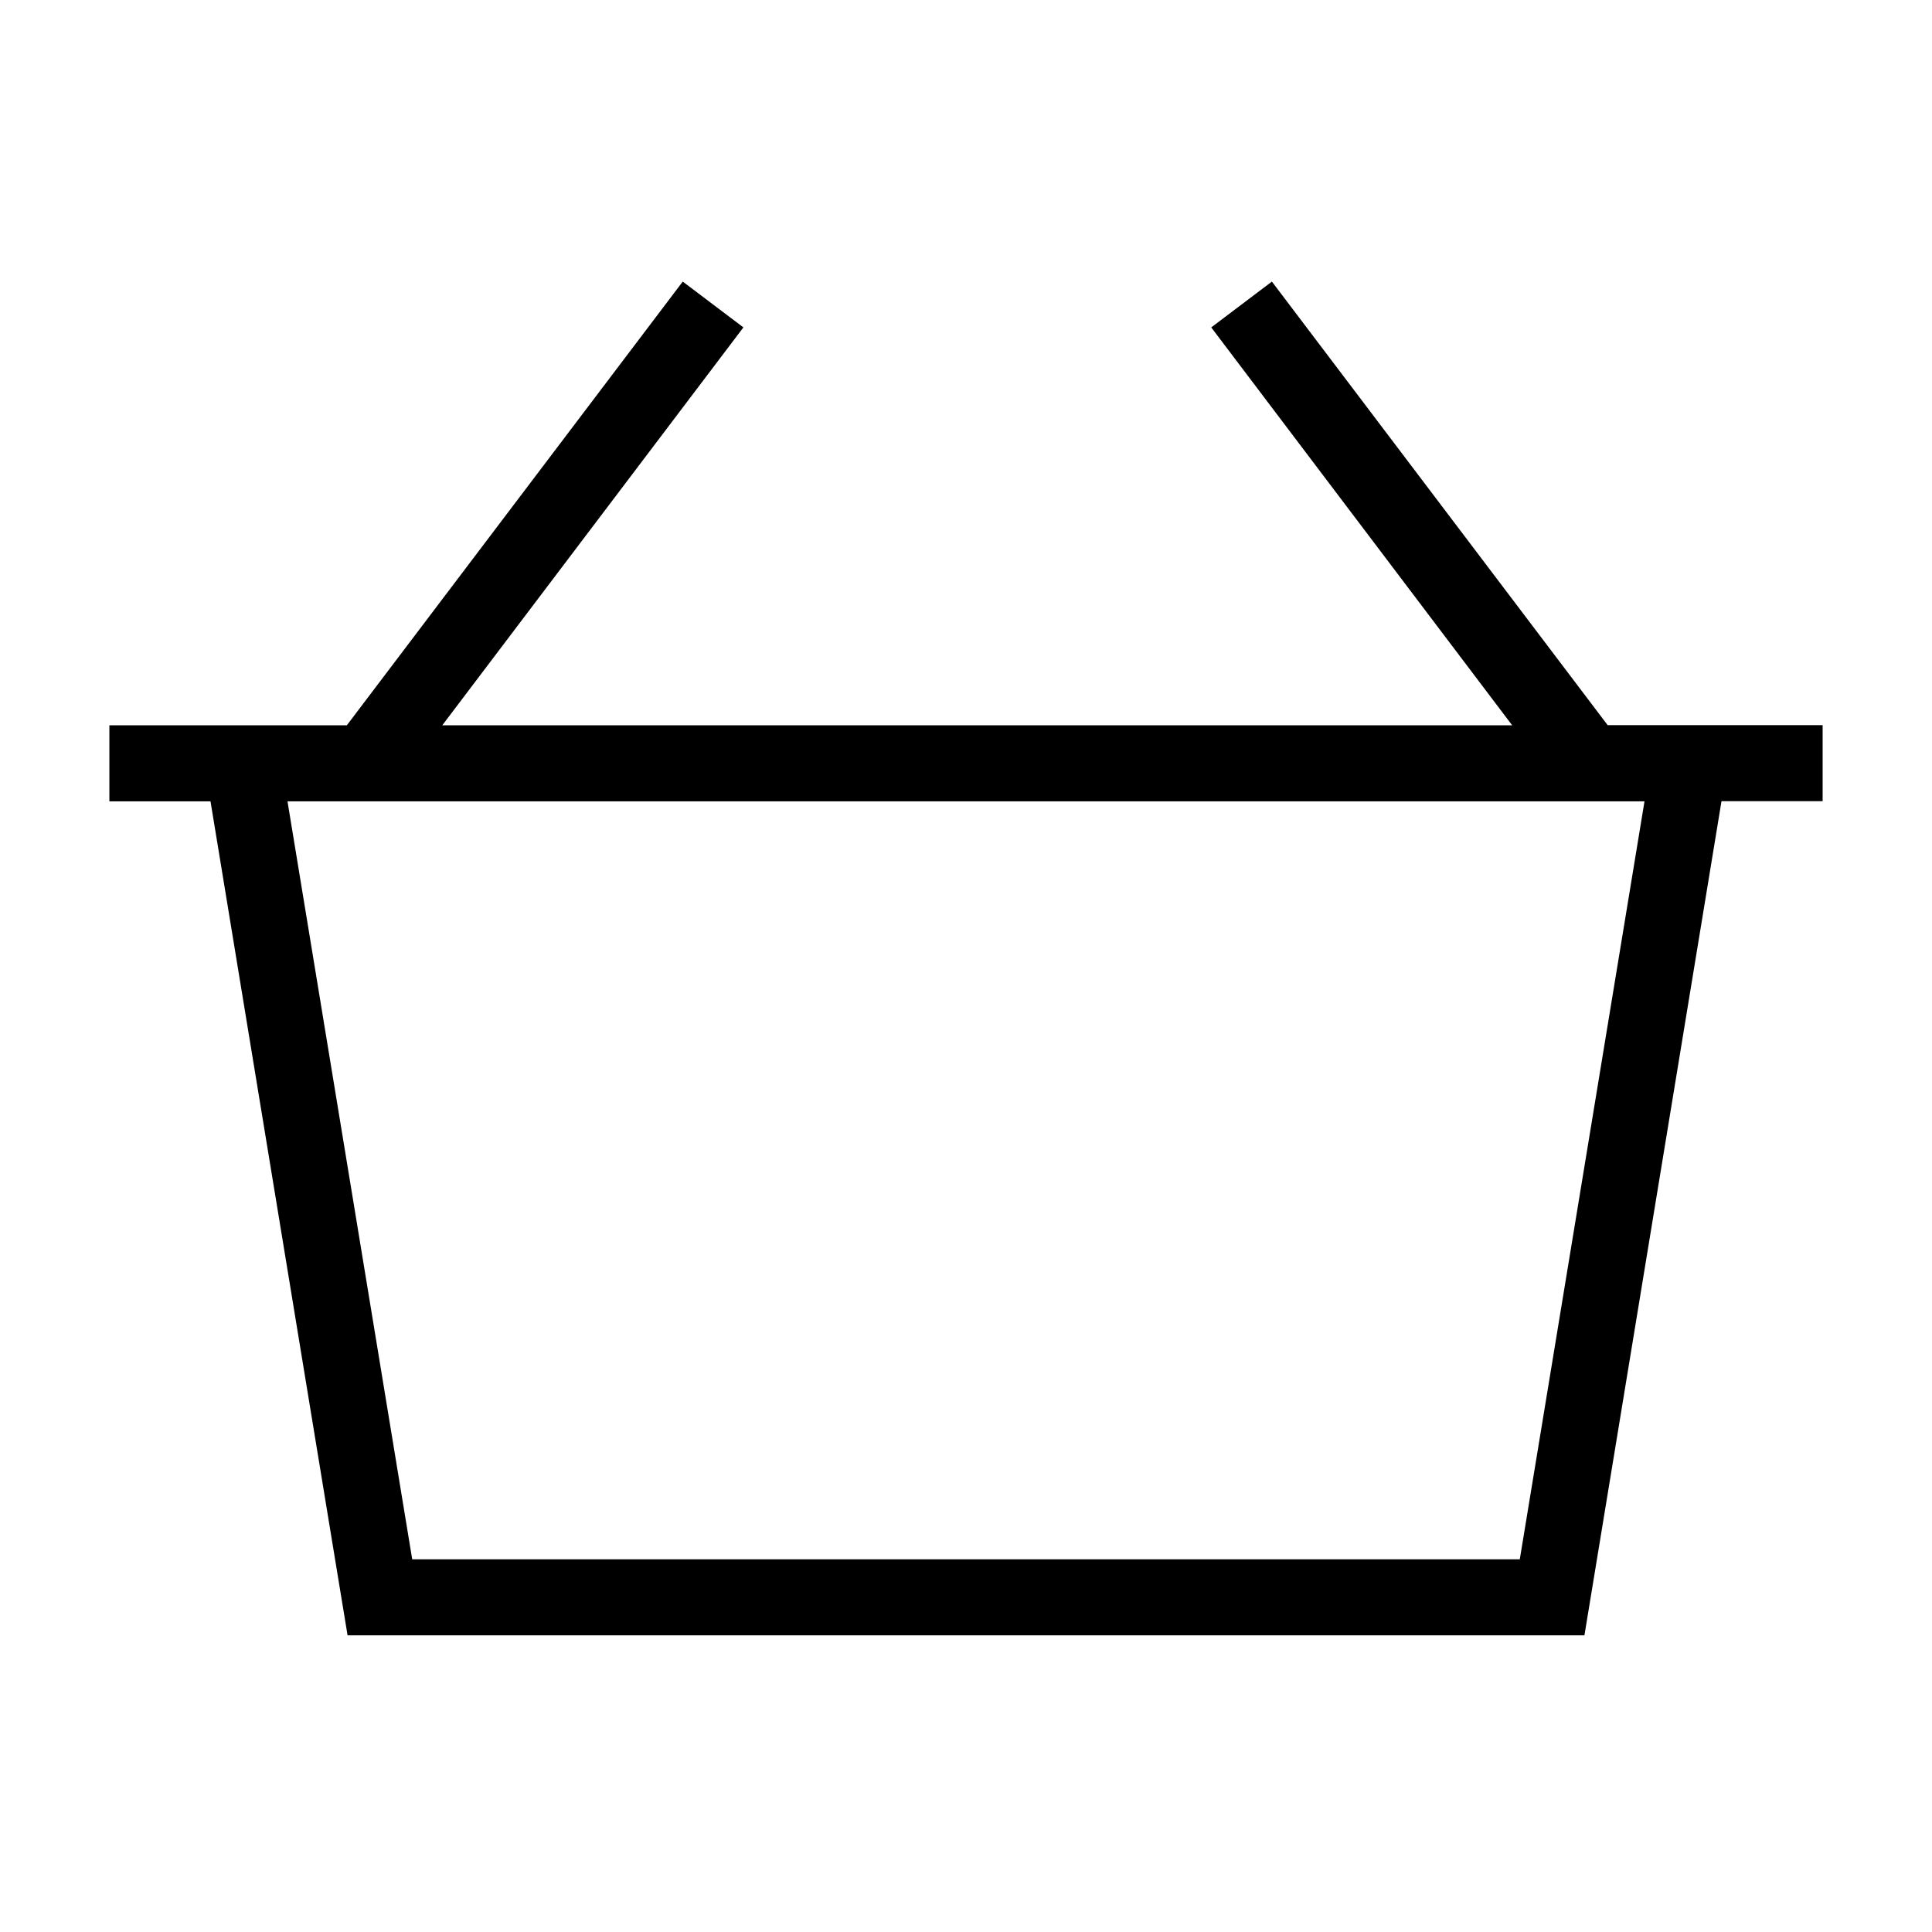 <?xml version="1.0" encoding="UTF-8"?>
<!-- Uploaded to: ICON Repo, www.iconrepo.com, Generator: ICON Repo Mixer Tools -->
<svg fill="#000000" width="800px" height="800px" version="1.1" viewBox="144 144 512 512" xmlns="http://www.w3.org/2000/svg">
 <path d="m236.11 577.39h327.78l36.324-221.07h26.801v-20.152l-56.977-0.004-88.973-117.54-16.074 12.141 79.754 105.45h-283.54l79.805-105.45-16.074-12.141-89.023 117.59h-62.926v20.152h26.801zm310.65-20.152h-293.52l-33.051-200.87h359.62z"/>
</svg>